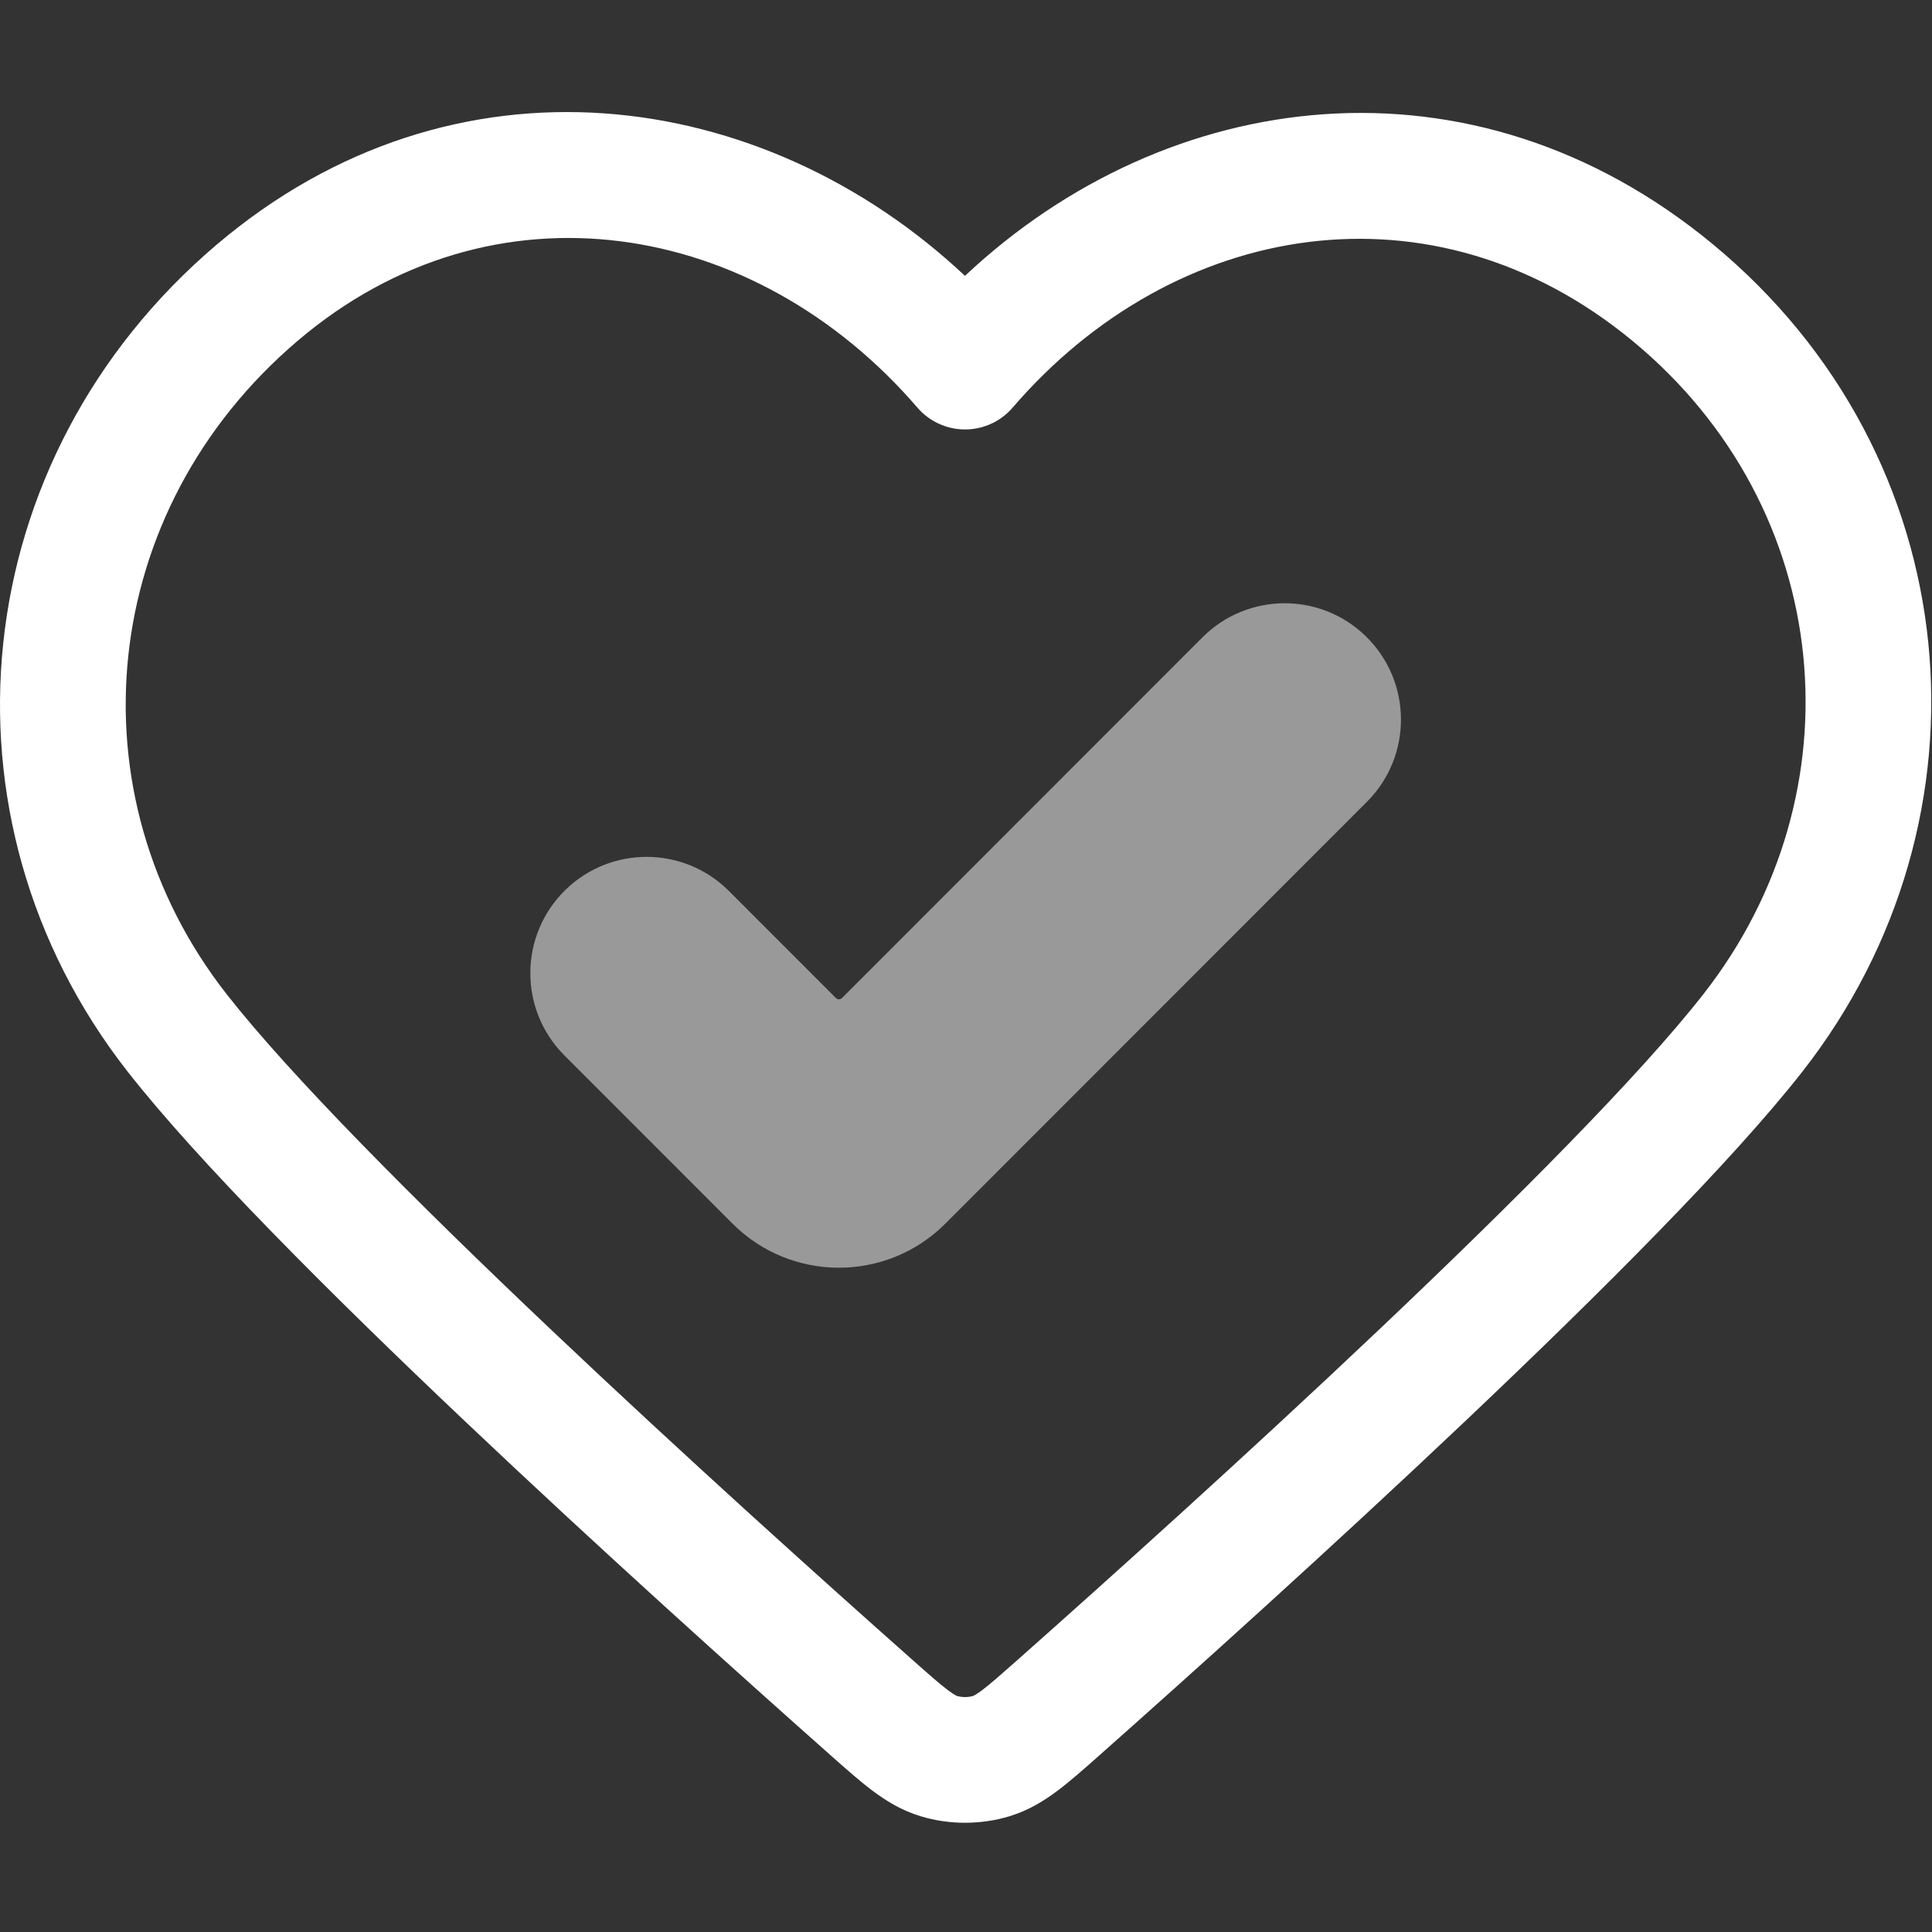 <svg width="36" height="36" viewBox="0 0 36 36" fill="none" xmlns="http://www.w3.org/2000/svg">
<rect x="0" y="0" width="36" height="36" fill="#333333" stroke="none"/>
<g clip-path="url(#clip0_1219_418)">
<path fill-rule="evenodd" clip-rule="evenodd" d="M17.981 5.14C14.208 1.598 8.462 0.802 4.038 4.558C-0.649 8.538 -1.326 15.231 2.375 19.964C3.687 21.64 6.148 24.1 8.646 26.466C11.162 28.851 13.78 31.202 15.447 32.68L15.476 32.706C15.756 32.955 16.016 33.185 16.251 33.362C16.509 33.556 16.801 33.738 17.164 33.846C17.693 34.004 18.271 34.004 18.8 33.846C19.162 33.738 19.455 33.556 19.712 33.362C19.948 33.185 20.207 32.955 20.488 32.706L20.517 32.68C22.184 31.202 24.801 28.851 27.318 26.466C29.815 24.1 32.277 21.64 33.588 19.964C37.279 15.244 36.701 8.502 31.913 4.548C27.433 0.848 21.752 1.596 17.981 5.14ZM17.094 7.595C14.076 4.089 9.194 3.253 5.554 6.344C1.813 9.52 1.303 14.791 4.22 18.521C5.409 20.041 7.747 22.388 10.257 24.766C12.747 27.126 15.342 29.457 17.001 30.928C17.32 31.211 17.509 31.378 17.661 31.492C17.73 31.544 17.774 31.572 17.8 31.586C17.823 31.599 17.832 31.601 17.833 31.602L17.833 31.602C17.925 31.629 18.038 31.629 18.131 31.602L18.131 31.602C18.131 31.601 18.14 31.599 18.163 31.586C18.19 31.572 18.233 31.544 18.303 31.492C18.454 31.378 18.643 31.211 18.963 30.928C20.621 29.457 23.217 27.126 25.707 24.766C28.216 22.388 30.555 20.041 31.743 18.521C34.671 14.778 34.208 9.481 30.422 6.354C26.697 3.277 21.878 4.1 18.869 7.595C18.647 7.854 18.323 8.002 17.982 8.002C17.641 8.002 17.317 7.854 17.094 7.595Z" fill="white"/>
<path fill-rule="evenodd" clip-rule="evenodd" d="M25.45 11.856C26.315 12.699 26.324 14.086 25.471 14.94L17.616 22.8C16.521 23.896 14.744 23.896 13.649 22.8L10.516 19.665C9.663 18.811 9.672 17.424 10.537 16.581C11.386 15.754 12.743 15.763 13.582 16.602L15.576 18.597C15.607 18.628 15.658 18.628 15.689 18.597L22.405 11.877C23.244 11.037 24.601 11.028 25.45 11.856Z" fill="white" fill-opacity="0.5"/>
</g>
<defs>
<clipPath id="clip0_1219_418">
<rect width="36" height="36" fill="white"/>
</clipPath>
</defs>
</svg>

